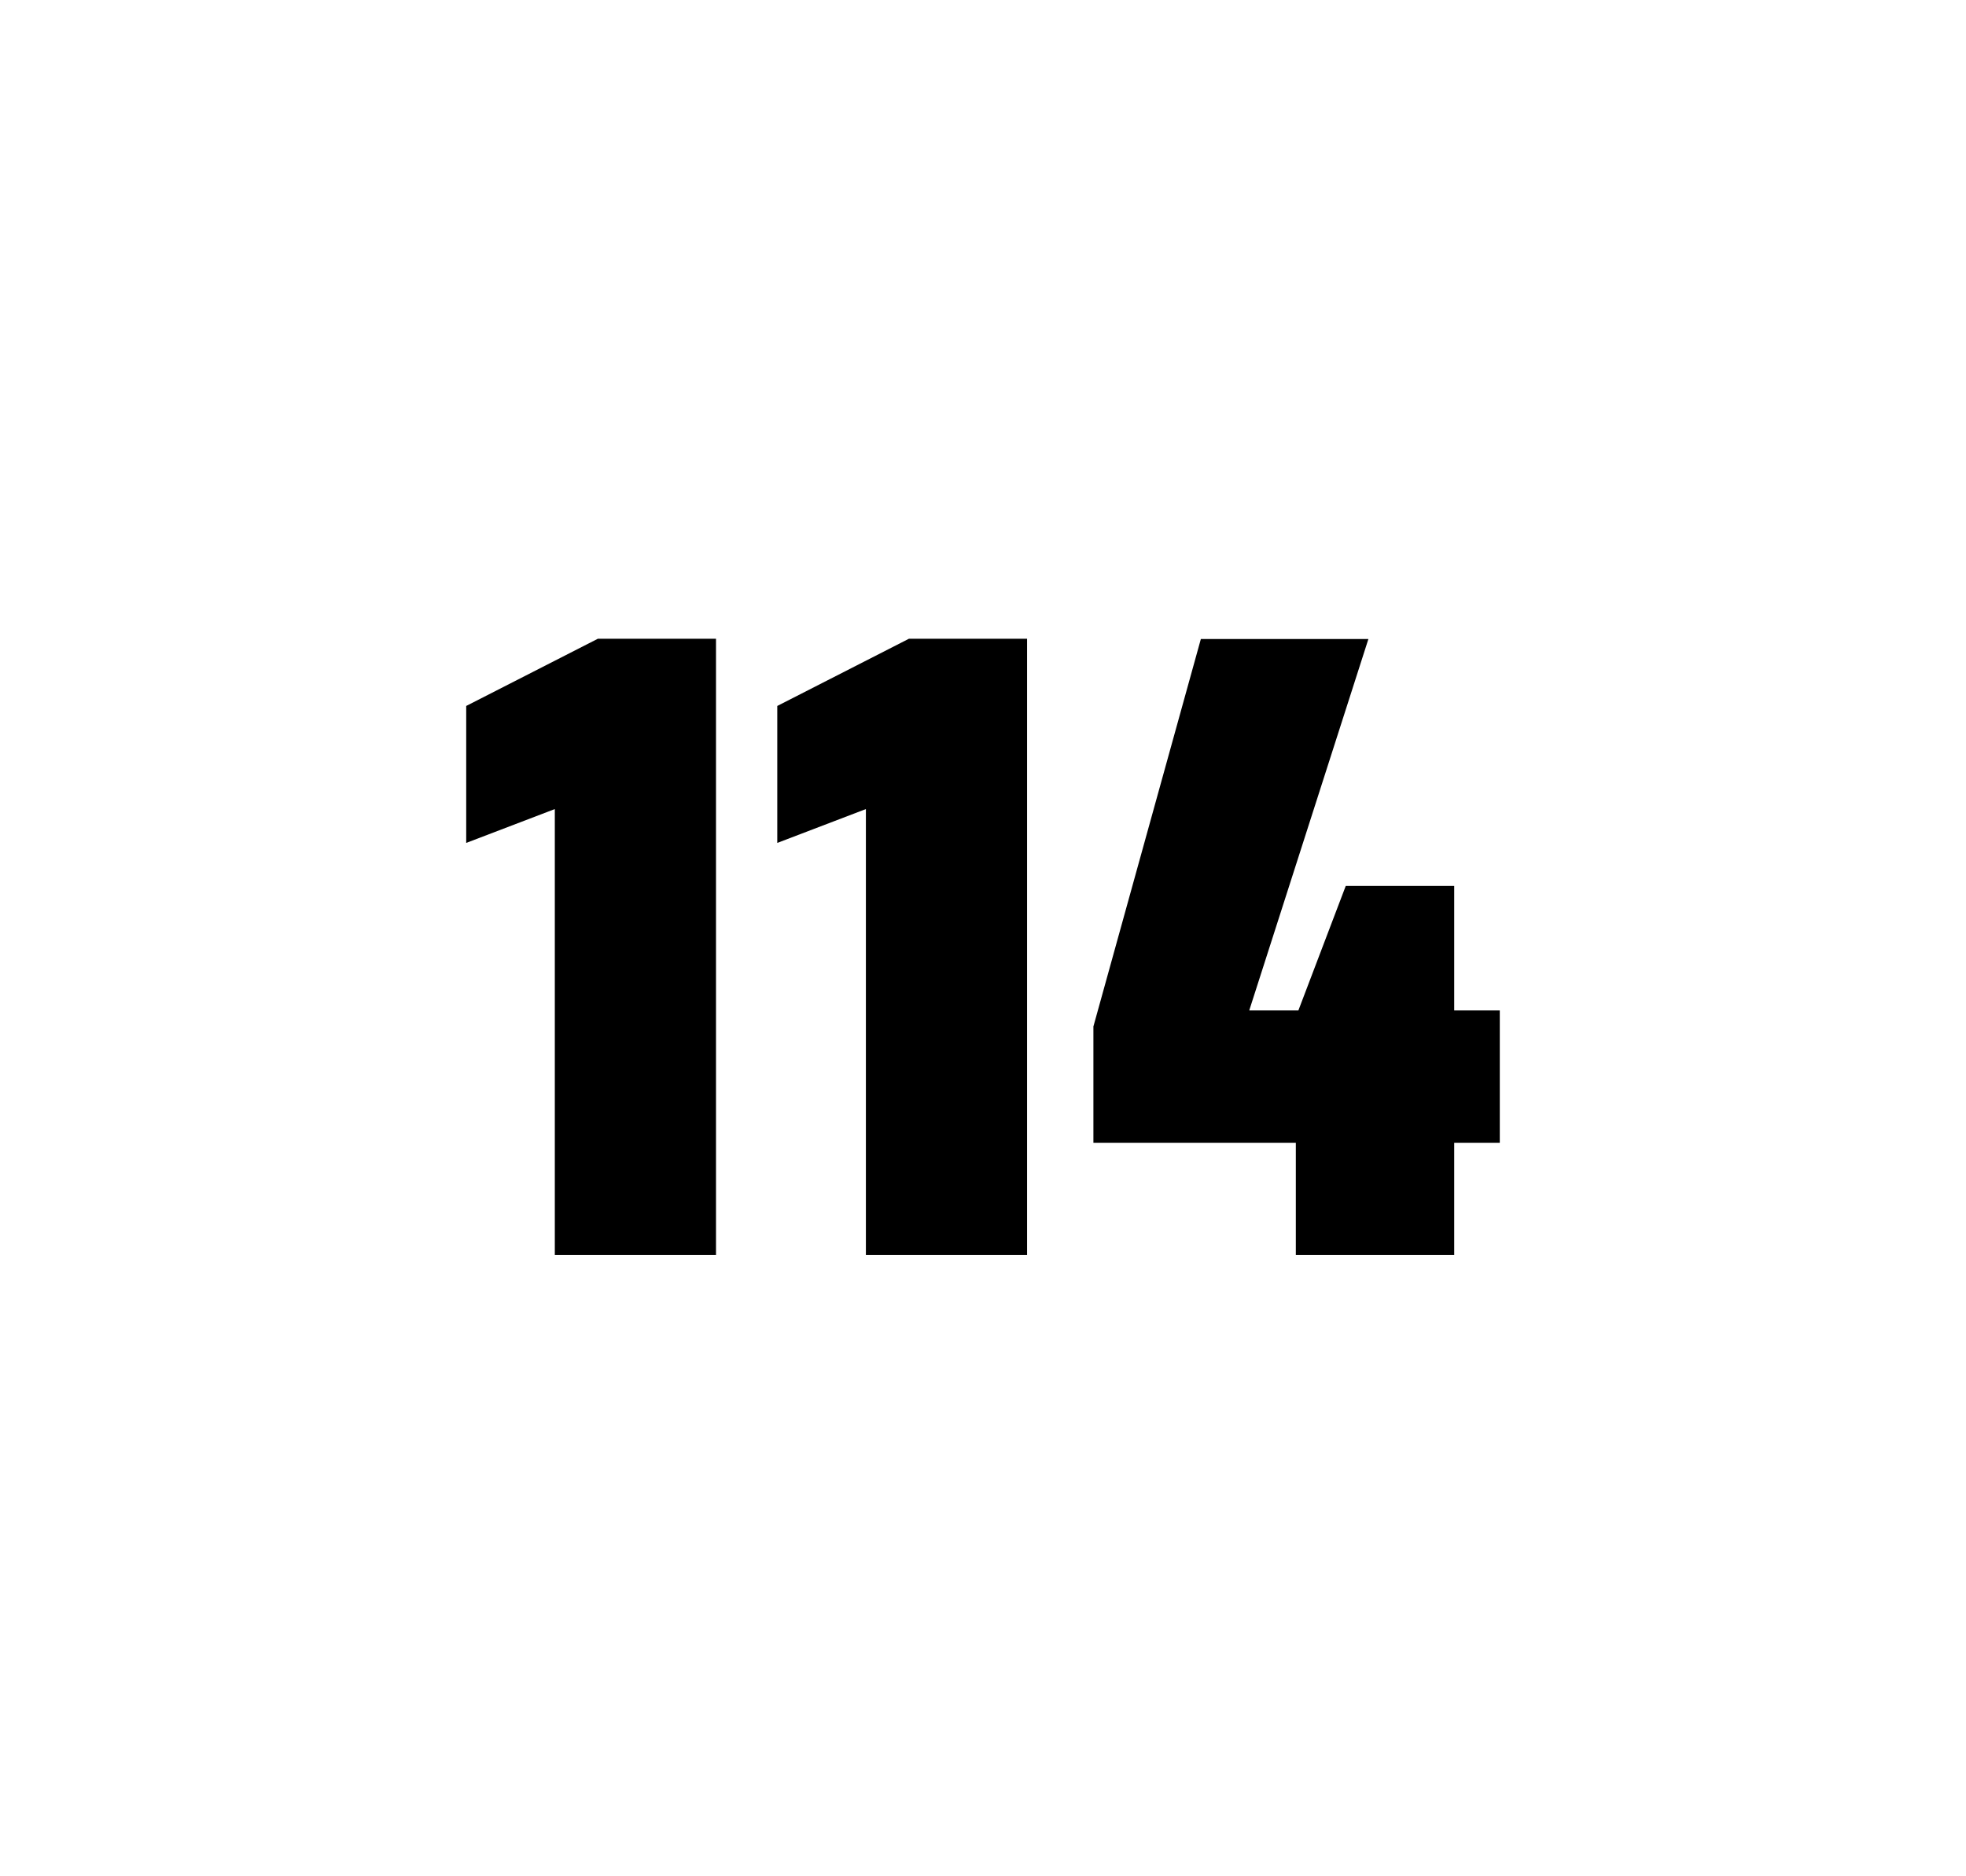 <?xml version="1.0" encoding="utf-8"?>
<svg version="1.1" id="wrapper" x="0px" y="0px" viewBox="0 0 772.1 737" style="enable-background:new 0 0 772.1 737;" xmlns="http://www.w3.org/2000/svg">
  <style type="text/css">
	.st0{fill:none;}
</style>
  <path id="frame" class="st0" d="M 1.5 0 L 770.5 0 C 771.3 0 772 0.7 772 1.5 L 772 735.4 C 772 736.2 771.3 736.9 770.5 736.9 L 1.5 736.9 C 0.7 736.9 0 736.2 0 735.4 L 0 1.5 C 0 0.7 0.7 0 1.5 0 Z"/>
  <g id="numbers"><path id="one" d="M 217.892 492.9 L 217.892 317.8 L 183.092 331.1 L 183.092 277.3 L 234.792 250.9 L 281.192 250.9 L 281.192 492.9 L 217.892 492.9 Z"/><path id="one" d="M 340.058 492.9 L 340.058 317.8 L 305.258 331.1 L 305.258 277.3 L 356.958 250.9 L 403.358 250.9 L 403.358 492.9 L 340.058 492.9 Z"/><path id="four" d="M 508.908 492.9 L 508.908 448.9 L 429.408 448.9 L 429.408 403.2 L 471.608 251 L 537.408 251 L 490.608 396.9 L 509.908 396.9 L 528.508 348 L 571.108 348 L 571.108 396.9 L 589.008 396.9 L 589.008 448.9 L 571.108 448.9 L 571.108 492.9 L 508.908 492.9 Z"/></g>
</svg>